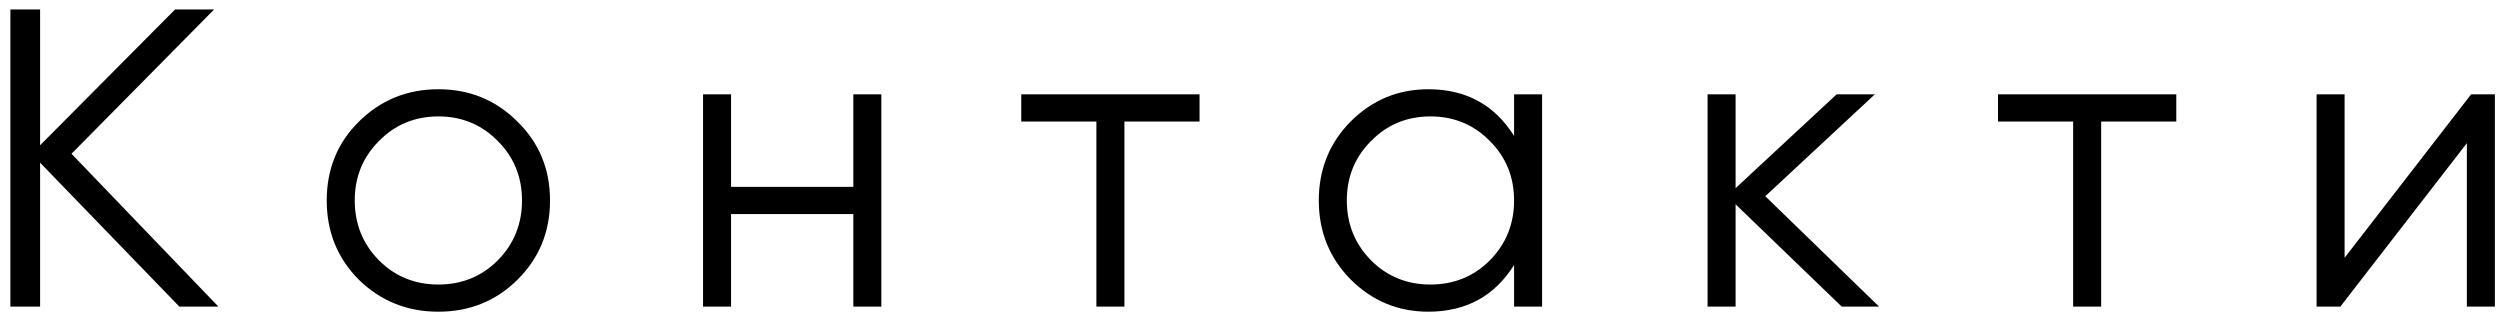 <?xml version="1.0" encoding="UTF-8"?> <svg xmlns="http://www.w3.org/2000/svg" width="106" height="14" viewBox="0 0 106 14" fill="none"> <path d="M9.26 13H7.604L1.7 6.898V13H0.44V0.4H1.7V6.16L7.424 0.4H9.08L3.032 6.52L9.26 13ZM21.935 11.866C21.023 12.766 19.907 13.216 18.587 13.216C17.267 13.216 16.145 12.766 15.221 11.866C14.309 10.954 13.853 9.832 13.853 8.5C13.853 7.168 14.309 6.052 15.221 5.152C16.145 4.24 17.267 3.784 18.587 3.784C19.907 3.784 21.023 4.24 21.935 5.152C22.859 6.052 23.321 7.168 23.321 8.5C23.321 9.832 22.859 10.954 21.935 11.866ZM16.067 11.038C16.751 11.722 17.591 12.064 18.587 12.064C19.583 12.064 20.423 11.722 21.107 11.038C21.791 10.342 22.133 9.496 22.133 8.5C22.133 7.504 21.791 6.664 21.107 5.98C20.423 5.284 19.583 4.936 18.587 4.936C17.591 4.936 16.751 5.284 16.067 5.98C15.383 6.664 15.041 7.504 15.041 8.5C15.041 9.496 15.383 10.342 16.067 11.038ZM36.181 4H37.369V13H36.181V9.076H30.997V13H29.809V4H30.997V7.924H36.181V4ZM50.861 4V5.152H47.675V13H46.487V5.152H43.301V4H50.861ZM64.197 4H65.385V13H64.197V11.236C63.369 12.556 62.157 13.216 60.561 13.216C59.277 13.216 58.179 12.76 57.267 11.848C56.367 10.936 55.917 9.82 55.917 8.5C55.917 7.18 56.367 6.064 57.267 5.152C58.179 4.24 59.277 3.784 60.561 3.784C62.157 3.784 63.369 4.444 64.197 5.764V4ZM58.131 11.038C58.815 11.722 59.655 12.064 60.651 12.064C61.647 12.064 62.487 11.722 63.171 11.038C63.855 10.342 64.197 9.496 64.197 8.5C64.197 7.504 63.855 6.664 63.171 5.98C62.487 5.284 61.647 4.936 60.651 4.936C59.655 4.936 58.815 5.284 58.131 5.98C57.447 6.664 57.105 7.504 57.105 8.5C57.105 9.496 57.447 10.342 58.131 11.038ZM79.673 13H78.089L73.589 8.662V13H72.401V4H73.589V7.978L77.873 4H79.493L74.849 8.32L79.673 13ZM92.275 4V5.152H89.089V13H87.901V5.152H84.715V4H92.275ZM104.775 4H105.783V13H104.595V6.07L99.231 13H98.223V4H99.411V10.93L104.775 4Z" fill="black"></path> </svg> 